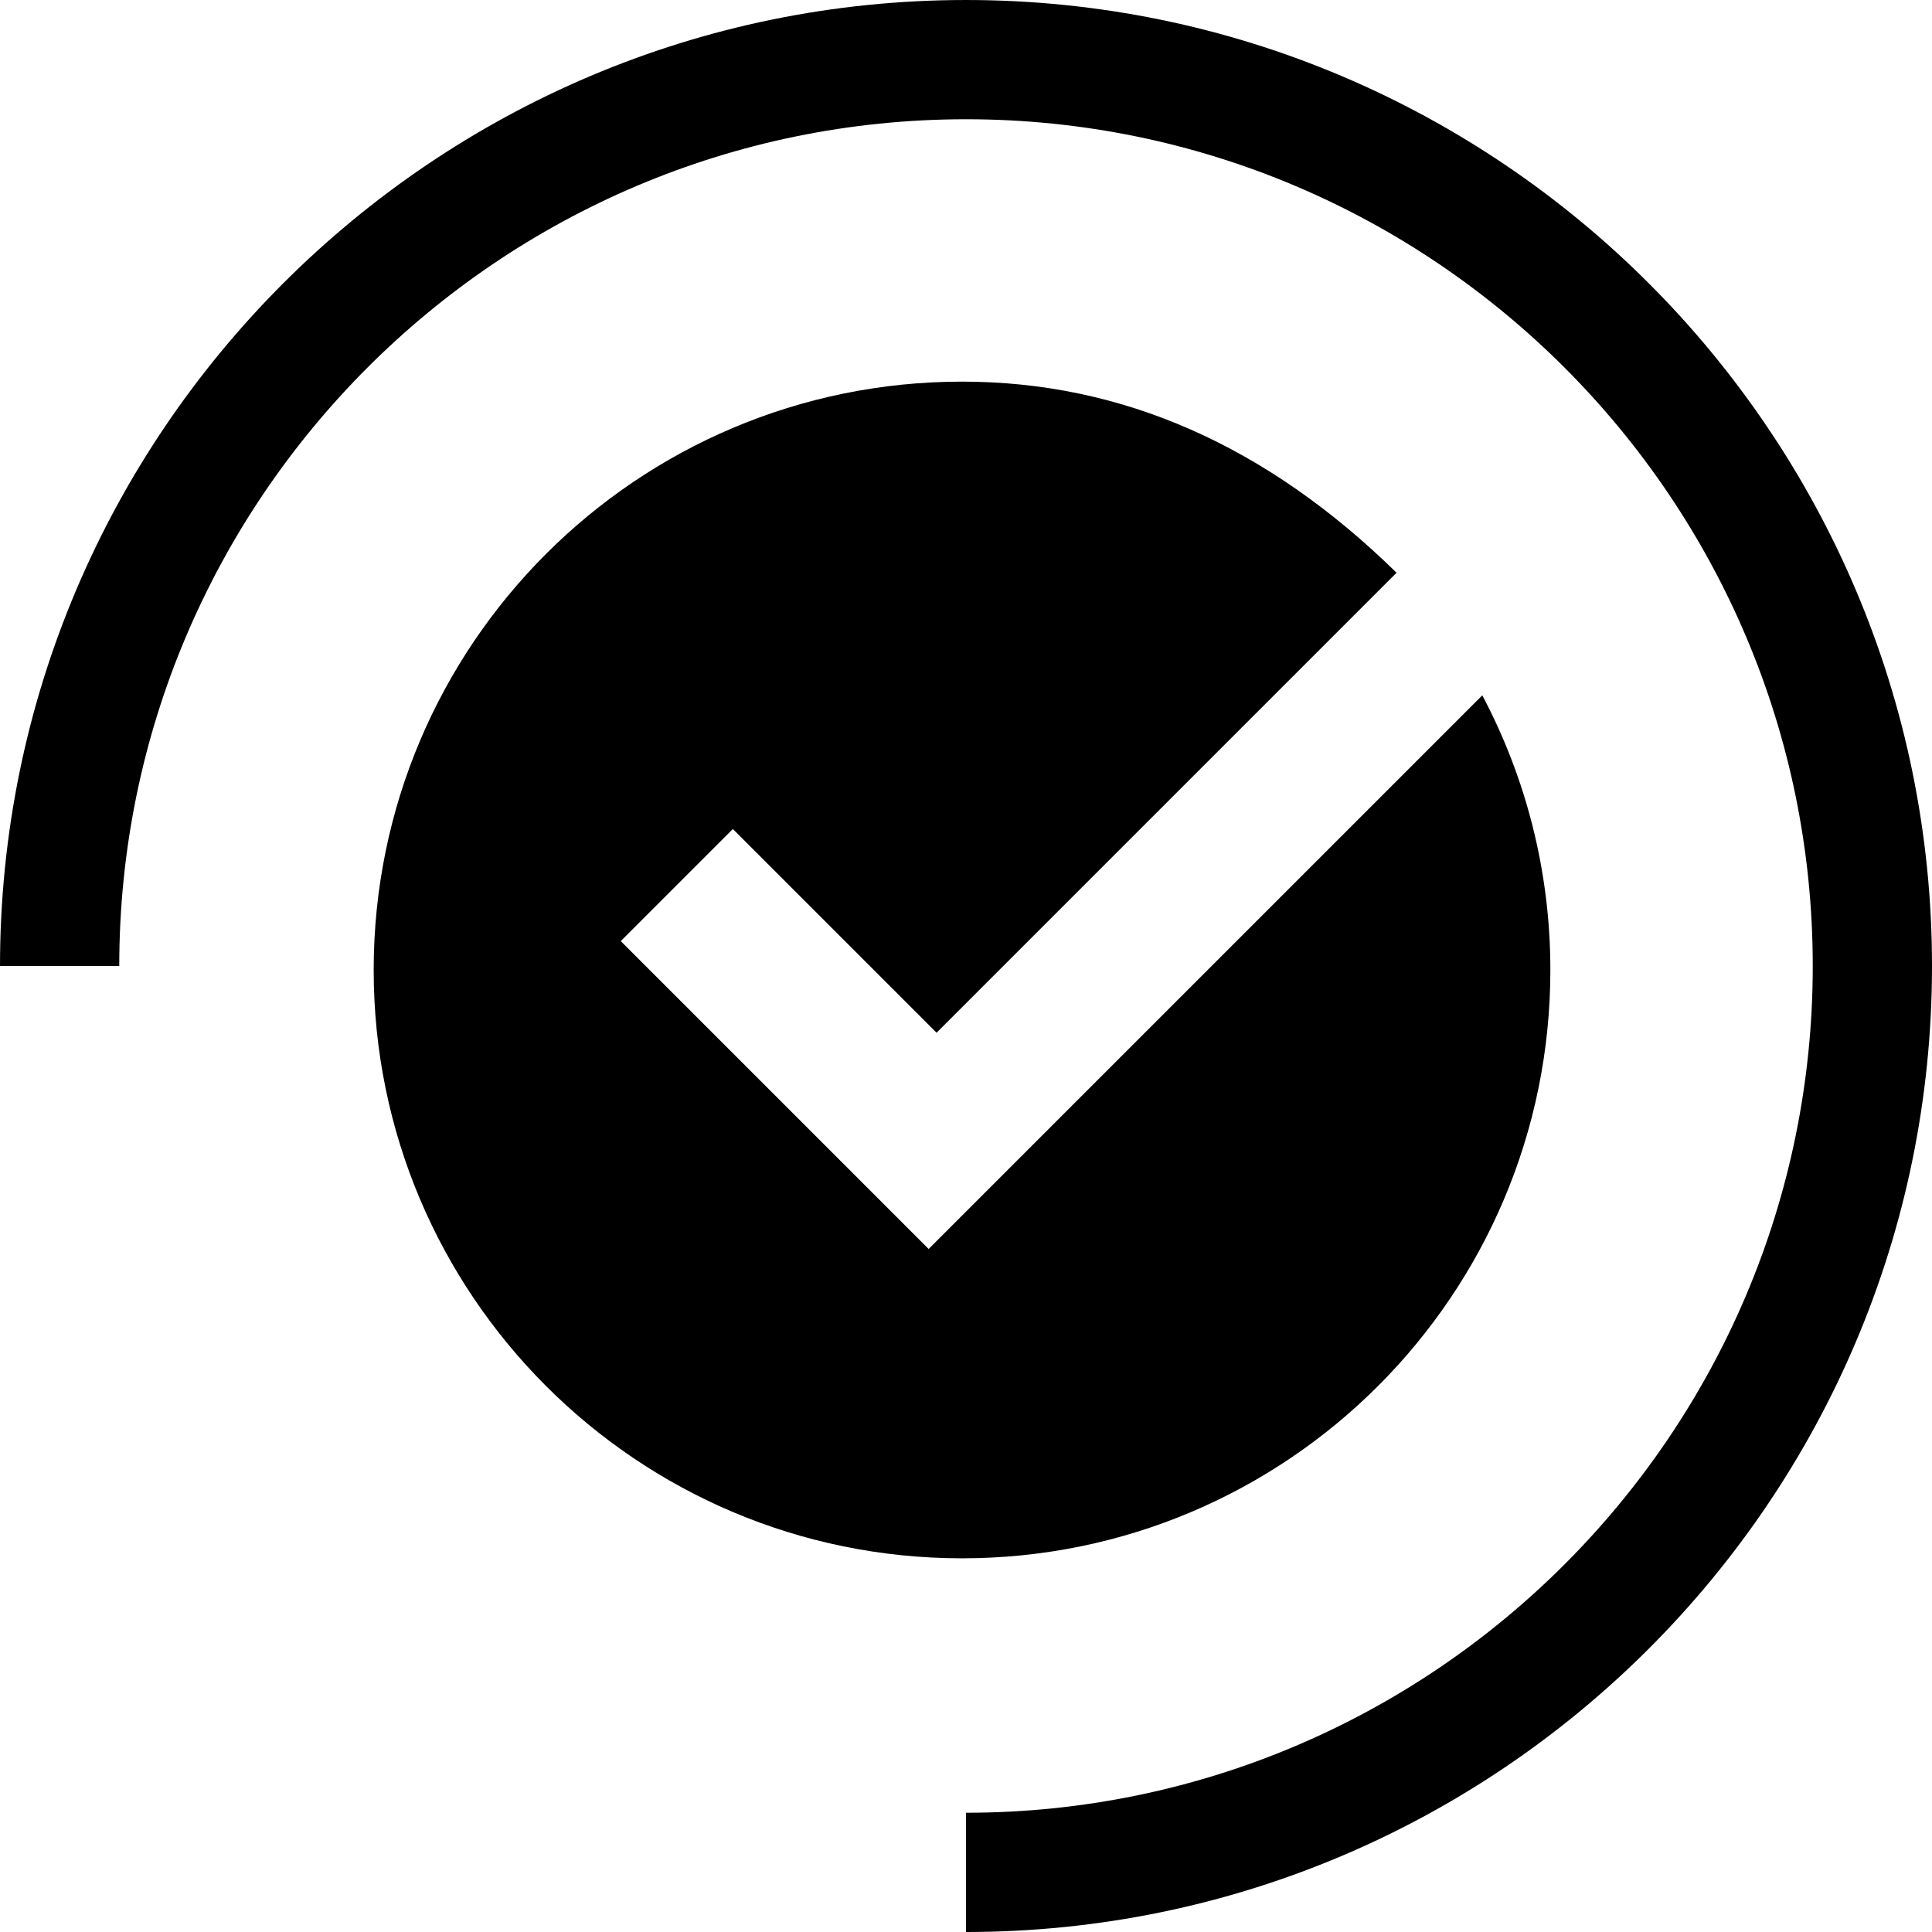 <?xml version="1.0" encoding="UTF-8"?>
<svg width="1200pt" height="1200pt" version="1.1" viewBox="0 0 1200 1200" xmlns="http://www.w3.org/2000/svg">
 <g>
  <path d="m74.074 600c0-290 235.93-525.93 525.93-525.93 290 0 525.93 235.93 525.93 525.93 0 290-235.93 525.93-525.93 525.93v74.074c330.84 0 600-269.16 600-600s-269.16-600-600-600-600 269.16-600 600z"/>
  <path d="m920.69 431.87-304.15 304.14-39.75 39.754-39.754-39.754-151.48-151.48 69.633-69.625 126.54 126.54 285.7-285.7c-80.664-79.07-170.62-118.71-269.9-118.71-201.82 0-365.43 163.61-365.43 365.43 0 201.82 163.61 365.43 365.43 365.43 201.82 0 365.43-163.61 365.43-365.43 0-61.633-15.332-119.66-42.277-170.6z"/>
 </g>
</svg>

